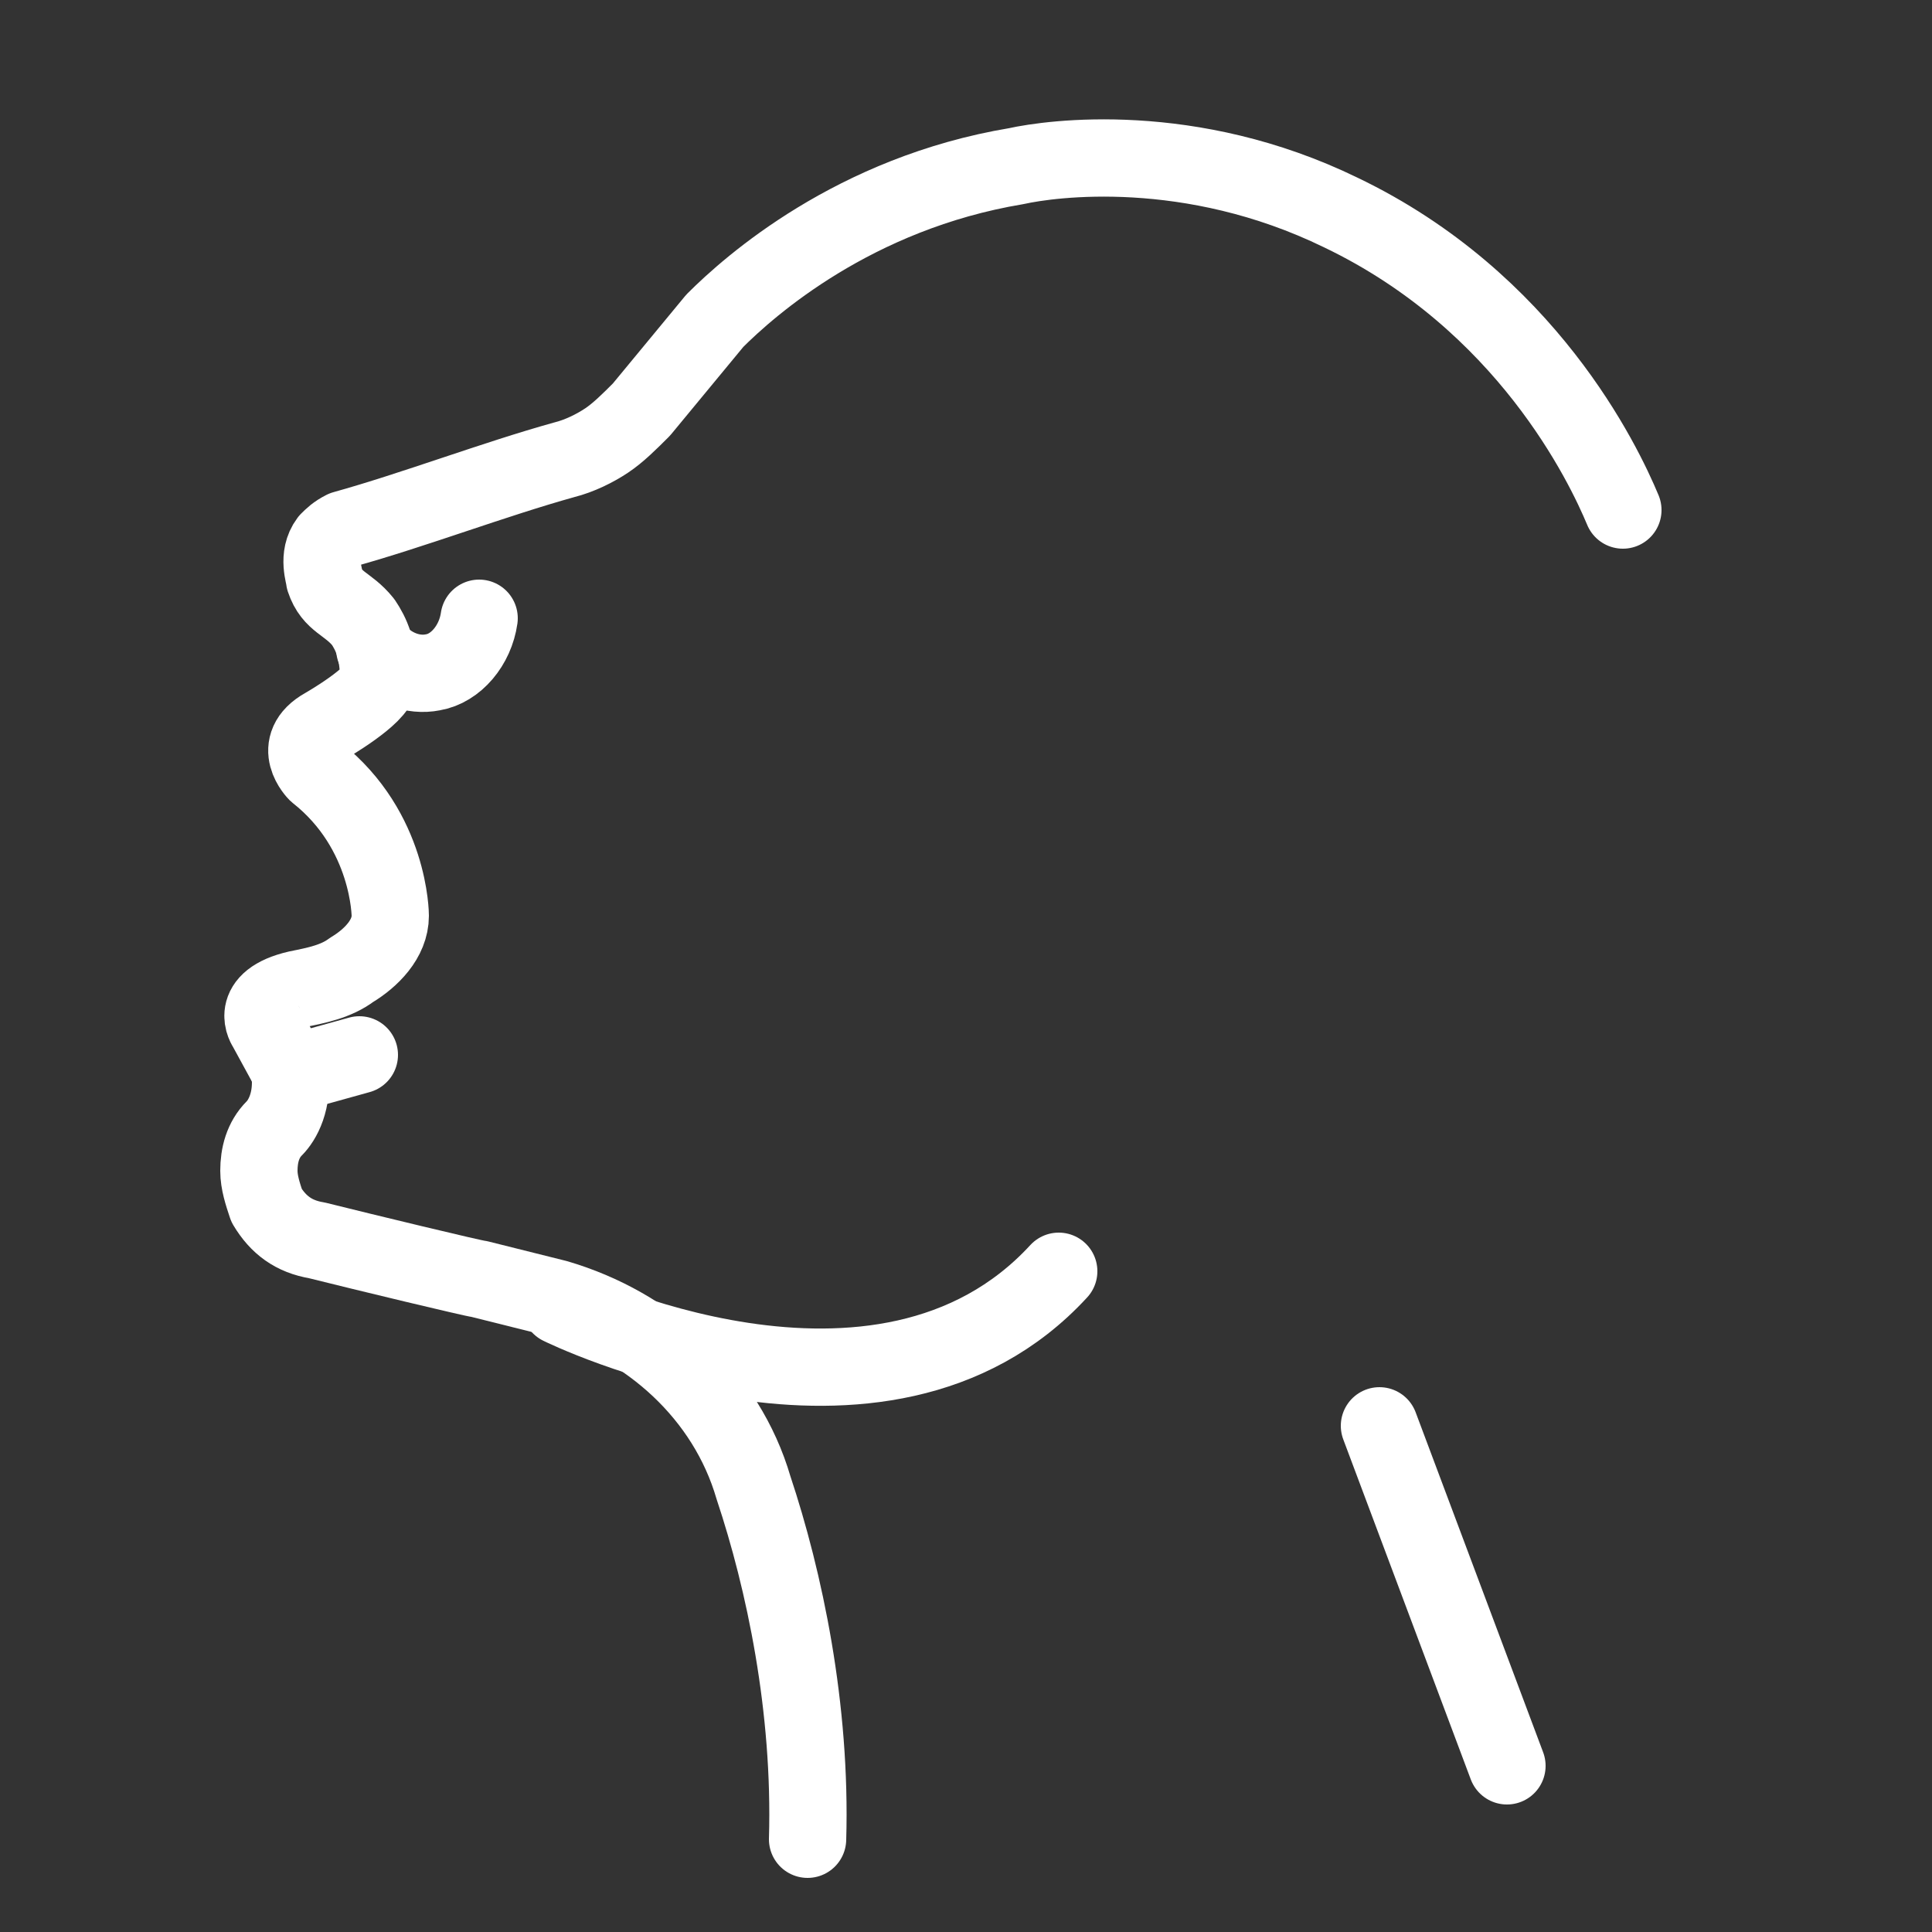 <?xml version="1.0" encoding="utf-8"?>
<!-- Generator: Adobe Illustrator 24.0.2, SVG Export Plug-In . SVG Version: 6.00 Build 0)  -->
<svg version="1.1" id="レイヤー_1" xmlns="http://www.w3.org/2000/svg" xmlns:xlink="http://www.w3.org/1999/xlink" x="0px"
	 y="0px" viewBox="0 0 50 50" style="enable-background:new 0 0 50 50;" xml:space="preserve">
<rect x="0" y="0" width="50" height="50" fill="#333333" stroke="none"/>
<style type="text/css">
	.st0{fill:none;stroke:#FFFFFF;stroke-width:2;stroke-linecap:round;stroke-linejoin:round;stroke-miterlimit:10;}
</style>
<g id="XMLID_802_">
	<line id="XMLID_813_" class="st0" x1="7.5" y1="27.8" x2="9.3" y2="27.3"/>
	<g id="XMLID_808_">
		<path id="XMLID_812_" class="st0" d="M42,13.2c-0.5-1.2-2.5-5.4-7.3-7.7c-3.9-1.9-7.5-1.4-8.4-1.2c-4.2,0.7-6.9,3.1-7.8,4
			l-1.9,2.3c-0.3,0.3-0.6,0.6-0.9,0.8c-0.3,0.2-0.7,0.4-1.1,0.5c-1.8,0.5-3.9,1.3-5.7,1.8c-0.2,0.1-0.3,0.2-0.4,0.3
			c-0.3,0.4-0.1,0.9-0.1,1c0.2,0.6,0.6,0.6,1,1.1c0.2,0.3,0.4,0.7,0.4,1.5c0,0.4-1.4,1.2-1.4,1.2C7.5,19.3,8.2,20,8.2,20
			c1.9,1.5,1.9,3.7,1.9,3.7c0,0.6-0.5,1.1-1,1.4c-0.4,0.3-0.9,0.4-1.4,0.5c-1.3,0.3-0.8,1-0.8,1l0.6,1.1c0.1,0.8-0.2,1.3-0.4,1.5
			c-0.3,0.3-0.4,0.7-0.4,1.1c0,0.3,0.1,0.6,0.2,0.9c0.3,0.5,0.7,0.8,1.3,0.9c1.2,0.3,4.1,1,4.2,1l2,0.5c2.4,0.7,4.4,2.5,5.1,4.9
			c0.8,2.4,1.5,5.7,1.4,9.1"/>
		<path id="XMLID_811_" class="st0" d="M9.7,16.8c0.4,0.5,1,0.7,1.5,0.6c0.6-0.1,1.1-0.7,1.2-1.4"/>
		<path id="XMLID_810_" class="st0" d="M14.5,33.8c0,0,8.3,4.1,12.9-0.9"/>
		<line id="XMLID_809_" class="st0" x1="39" y1="45.7" x2="35.7" y2="36.9"/>
	</g>
</g>
</svg>
